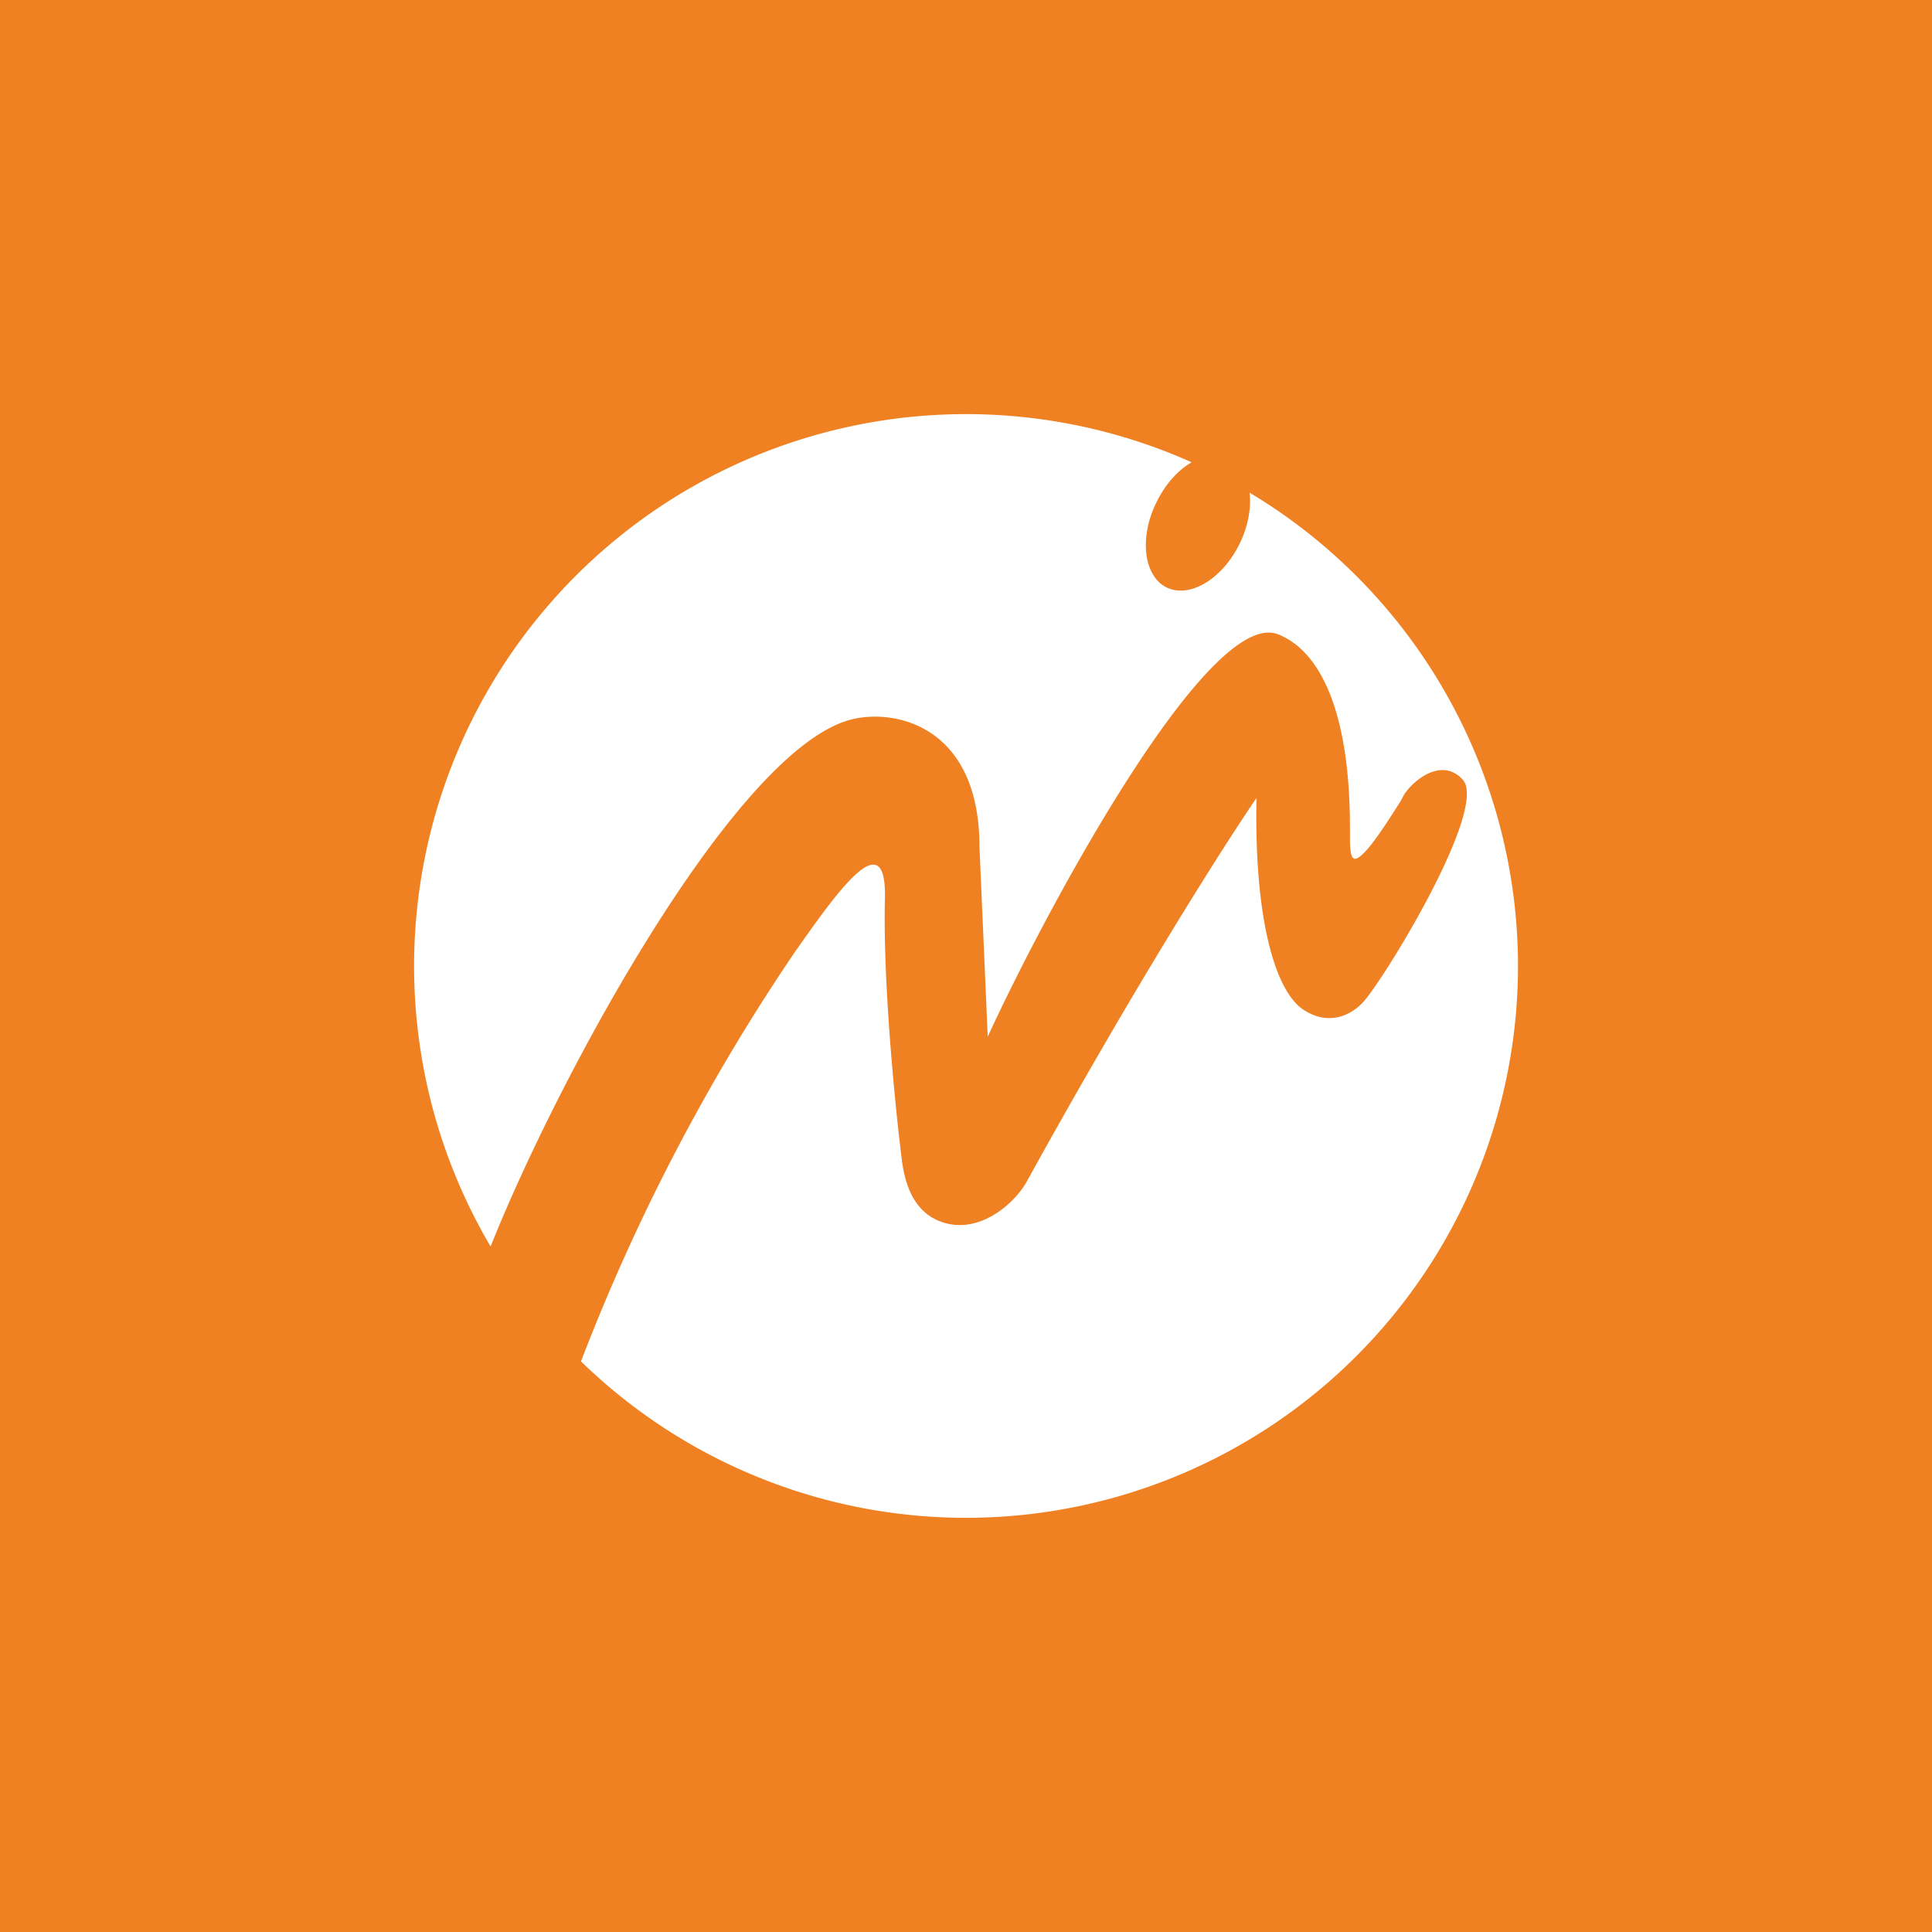 <!-- by TradingView --><svg xmlns="http://www.w3.org/2000/svg" width="56" height="56"><path fill="#EF8123" d="M0 0h56v56H0z"/><path d="M44 28a16 16 0 01-27.16 11.46 58.41 58.41 0 016.21-11.88c1.2-1.7 2.65-3.78 2.6-1.54-.06 2.48.3 6.04.48 7.5.07.57.25 1.65 1.3 1.92 1.06.27 2.02-.64 2.33-1.21 3.2-5.8 5.77-9.82 6.66-11.12-.07 3.5.54 5.62 1.38 6.15.67.43 1.3.2 1.7-.22.6-.64 3.65-5.62 2.9-6.46-.6-.66-1.42 0-1.7.43l-.1.19c-.4.62-1 1.59-1.3 1.67-.18.04-.17-.4-.17-.74v-.12c0-4.1-1.23-5.32-2.1-5.65-2.05-.75-6.83 8.24-8.4 11.67l-.24-5.51c0-3.57-2.56-4.05-3.84-3.65-3.35 1.05-8.4 10.4-10.33 15.24A16 16 0 0134.54 13.4c-.4.23-.77.64-1.03 1.18-.5 1.03-.35 2.13.31 2.45.67.32 1.62-.25 2.12-1.29.24-.5.33-1.02.28-1.46A16 16 0 0144 28z" fill="#fff"/></svg>